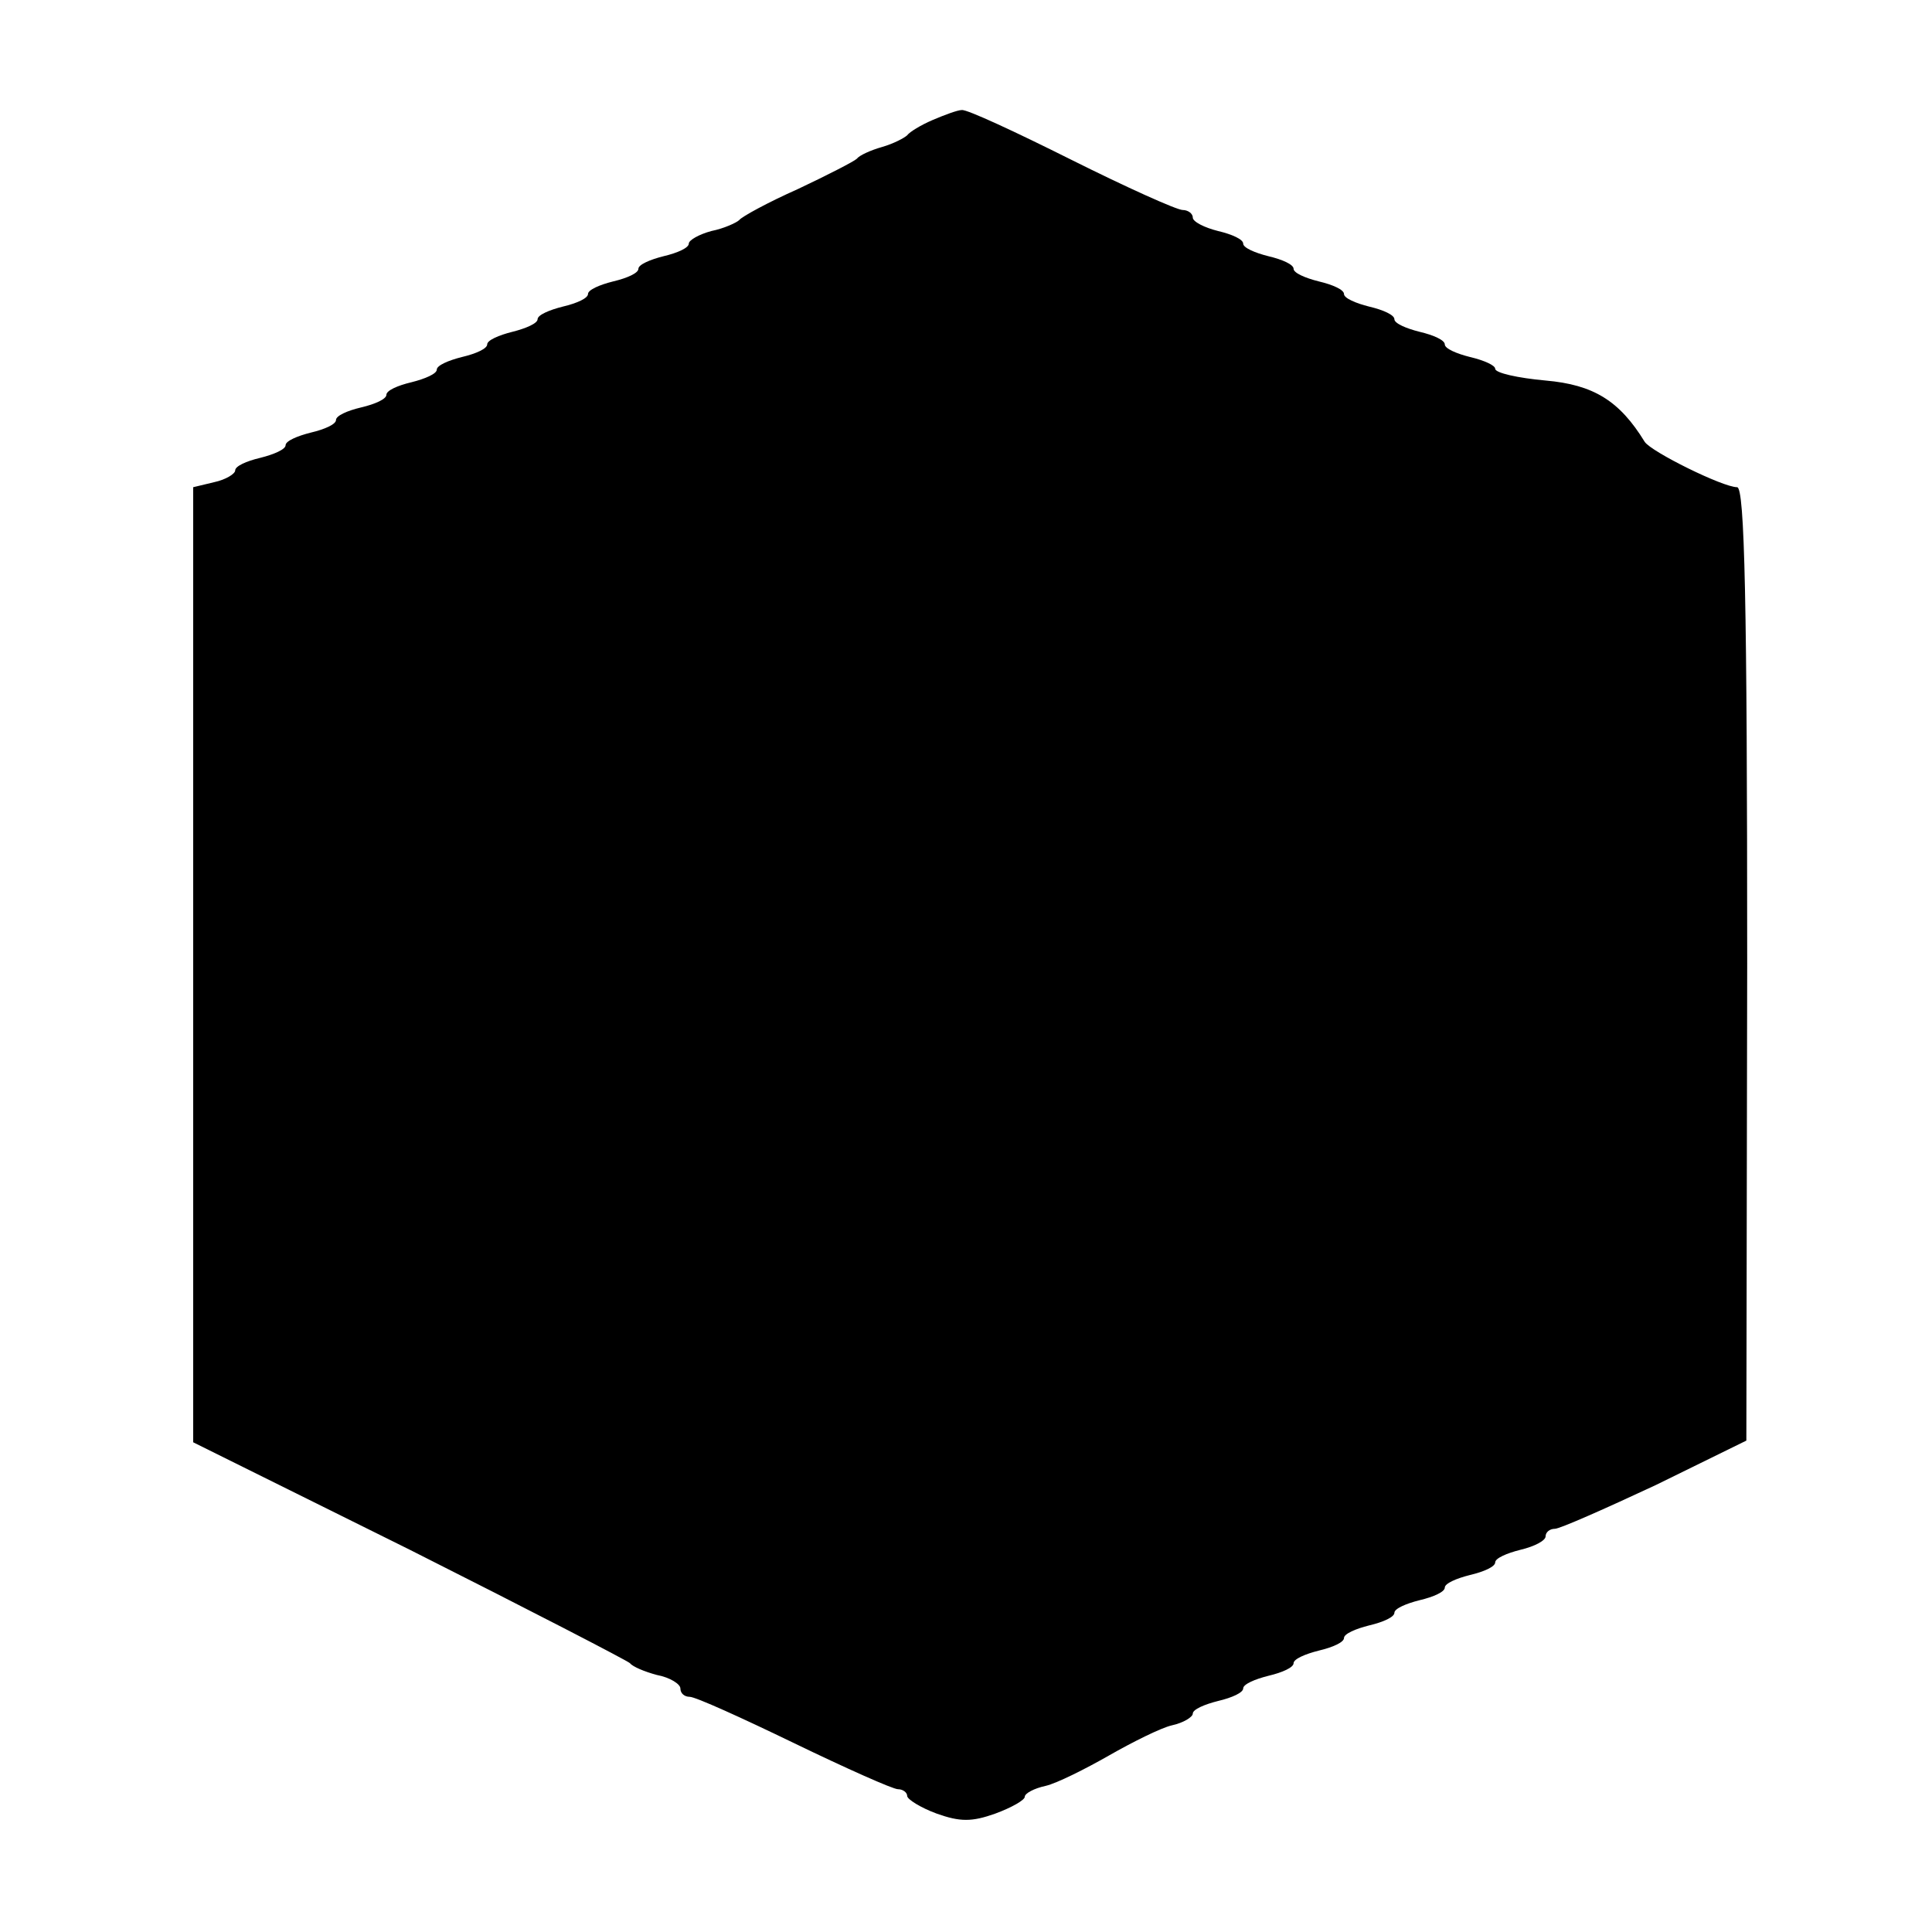 <?xml version="1.0" standalone="no"?>
<!DOCTYPE svg PUBLIC "-//W3C//DTD SVG 20010904//EN"
 "http://www.w3.org/TR/2001/REC-SVG-20010904/DTD/svg10.dtd">
<svg version="1.0" xmlns="http://www.w3.org/2000/svg"
 width="230pt" height="230pt" viewBox="0 0 230 230"
 preserveAspectRatio="xMidYMid meet">
<g transform="translate(0,230) scale(0.1,-0.1)"
fill="#000000" stroke="none">
<path d="M1110 2157 c-14 -6 -27 -14 -30 -18 -3 -3 -16 -10 -30 -14 -14 -4
-27 -10 -30 -14 -3 -3 -34 -19 -70 -36 -36 -16 -67 -33 -70 -37 -3 -3 -18 -10
-33 -13 -15 -4 -27 -11 -27 -15 0 -5 -13 -11 -30 -15 -16 -4 -30 -10 -30 -15
0 -5 -13 -11 -30 -15 -16 -4 -30 -10 -30 -15 0 -5 -13 -11 -30 -15 -16 -4 -30
-10 -30 -15 0 -5 -14 -11 -30 -15 -16 -4 -30 -10 -30 -15 0 -5 -13 -11 -30
-15 -16 -4 -30 -10 -30 -15 0 -5 -14 -11 -30 -15 -17 -4 -30 -10 -30 -15 0 -5
-13 -11 -30 -15 -17 -4 -30 -10 -30 -15 0 -5 -13 -11 -30 -15 -16 -4 -30 -10
-30 -15 0 -5 -14 -11 -30 -15 -17 -4 -30 -10 -30 -15 0 -4 -11 -11 -25 -14
l-25 -6 0 -568 0 -569 258 -128 c141 -71 259 -132 262 -135 3 -4 17 -10 32
-14 16 -3 28 -11 28 -16 0 -6 5 -10 11 -10 7 0 62 -25 124 -55 62 -30 118 -55
124 -55 6 0 11 -4 11 -8 0 -4 16 -14 35 -21 28 -10 42 -10 70 0 19 7 35 16 35
20 0 4 11 10 25 13 13 3 47 20 75 36 28 16 62 33 75 36 14 3 25 10 25 14 0 5
14 11 30 15 17 4 30 10 30 15 0 5 14 11 30 15 17 4 30 10 30 15 0 5 14 11 30
15 17 4 30 10 30 15 0 5 14 11 30 15 17 4 30 10 30 15 0 5 14 11 30 15 17 4
30 10 30 15 0 5 14 11 30 15 17 4 30 10 30 15 0 5 14 11 30 15 17 4 30 11 30
16 0 5 5 9 11 9 6 0 60 24 120 52 l108 53 1 568 c0 430 -3 567 -12 567 -17 0
-102 42 -110 54 -30 49 -61 68 -118 73 -33 3 -60 9 -60 14 0 4 -13 10 -30 14
-16 4 -30 10 -30 15 0 5 -13 11 -30 15 -16 4 -30 10 -30 15 0 5 -13 11 -30 15
-16 4 -30 10 -30 15 0 5 -13 11 -30 15 -16 4 -30 10 -30 15 0 5 -13 11 -30 15
-16 4 -30 10 -30 15 0 5 -13 11 -30 15 -16 4 -30 11 -30 16 0 5 -6 9 -12 9 -7
0 -67 27 -133 60 -66 33 -124 60 -130 59 -5 0 -21 -6 -35 -12z"/>
</g>
</svg>
